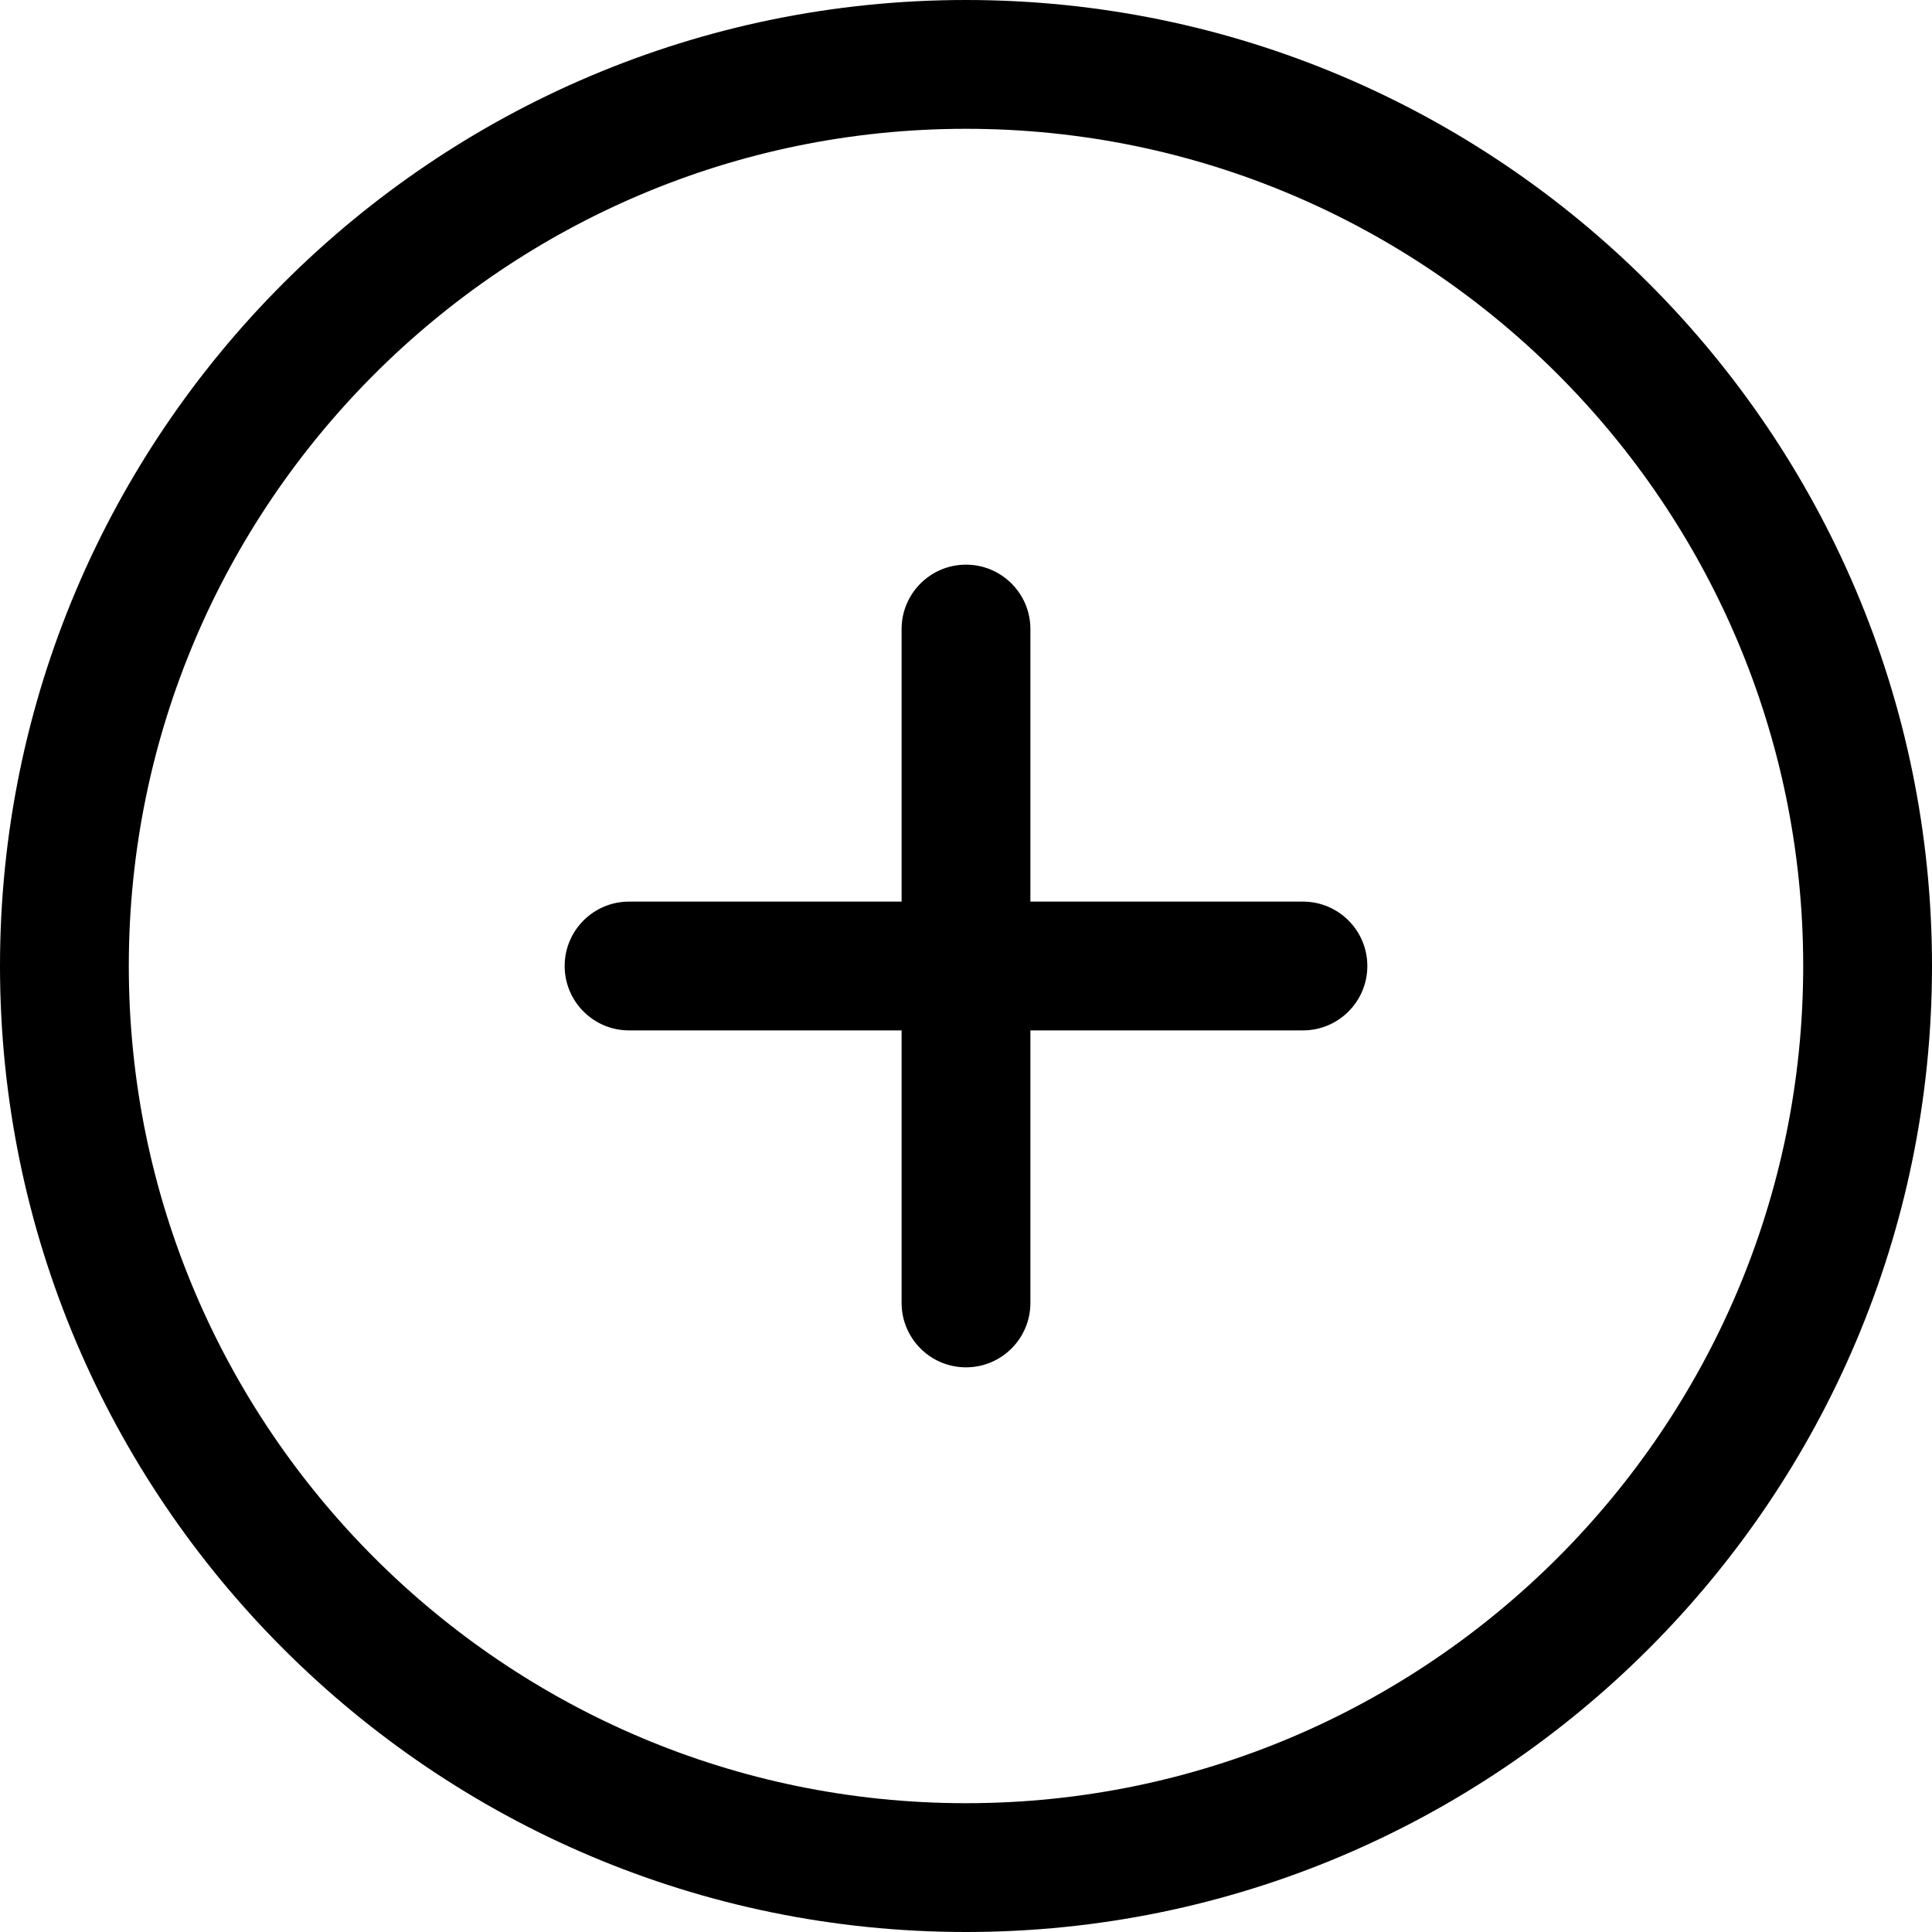 <svg xmlns="http://www.w3.org/2000/svg" xmlns:xlink="http://www.w3.org/1999/xlink" width="1080" zoomAndPan="magnify" viewBox="0 0 810 810" height="1080" preserveAspectRatio="xMidYMid meet" version="1.0"><path fill="#000000" d="M 405 0 C 181.684 0 0 181.684 0 405 C 0 628.316 181.684 810 405 810 C 628.316 810 810 628.316 810 405 C 810 181.684 628.316 0 405 0 Z M 405 756 C 211.453 756 54 598.547 54 405 C 54 211.453 211.453 54 405 54 C 598.547 54 756 211.453 756 405 C 756 598.547 598.547 756 405 756 Z M 405 756 " fill-opacity="1" fill-rule="nonzero"/><path fill="#000000" d="M 546.262 378 L 432 378 L 432 263.738 C 432 248.828 419.91 236.738 405 236.738 C 390.09 236.738 378 248.828 378 263.738 L 378 378 L 263.738 378 C 248.828 378 236.738 390.09 236.738 405 C 236.738 419.91 248.828 432 263.738 432 L 378 432 L 378 546.262 C 378 561.172 390.09 573.262 405 573.262 C 419.91 573.262 432 561.172 432 546.262 L 432 432 L 546.262 432 C 561.172 432 573.262 419.91 573.262 405 C 573.262 390.09 561.172 378 546.262 378 Z M 546.262 378 " fill-opacity="1" fill-rule="nonzero"/></svg>